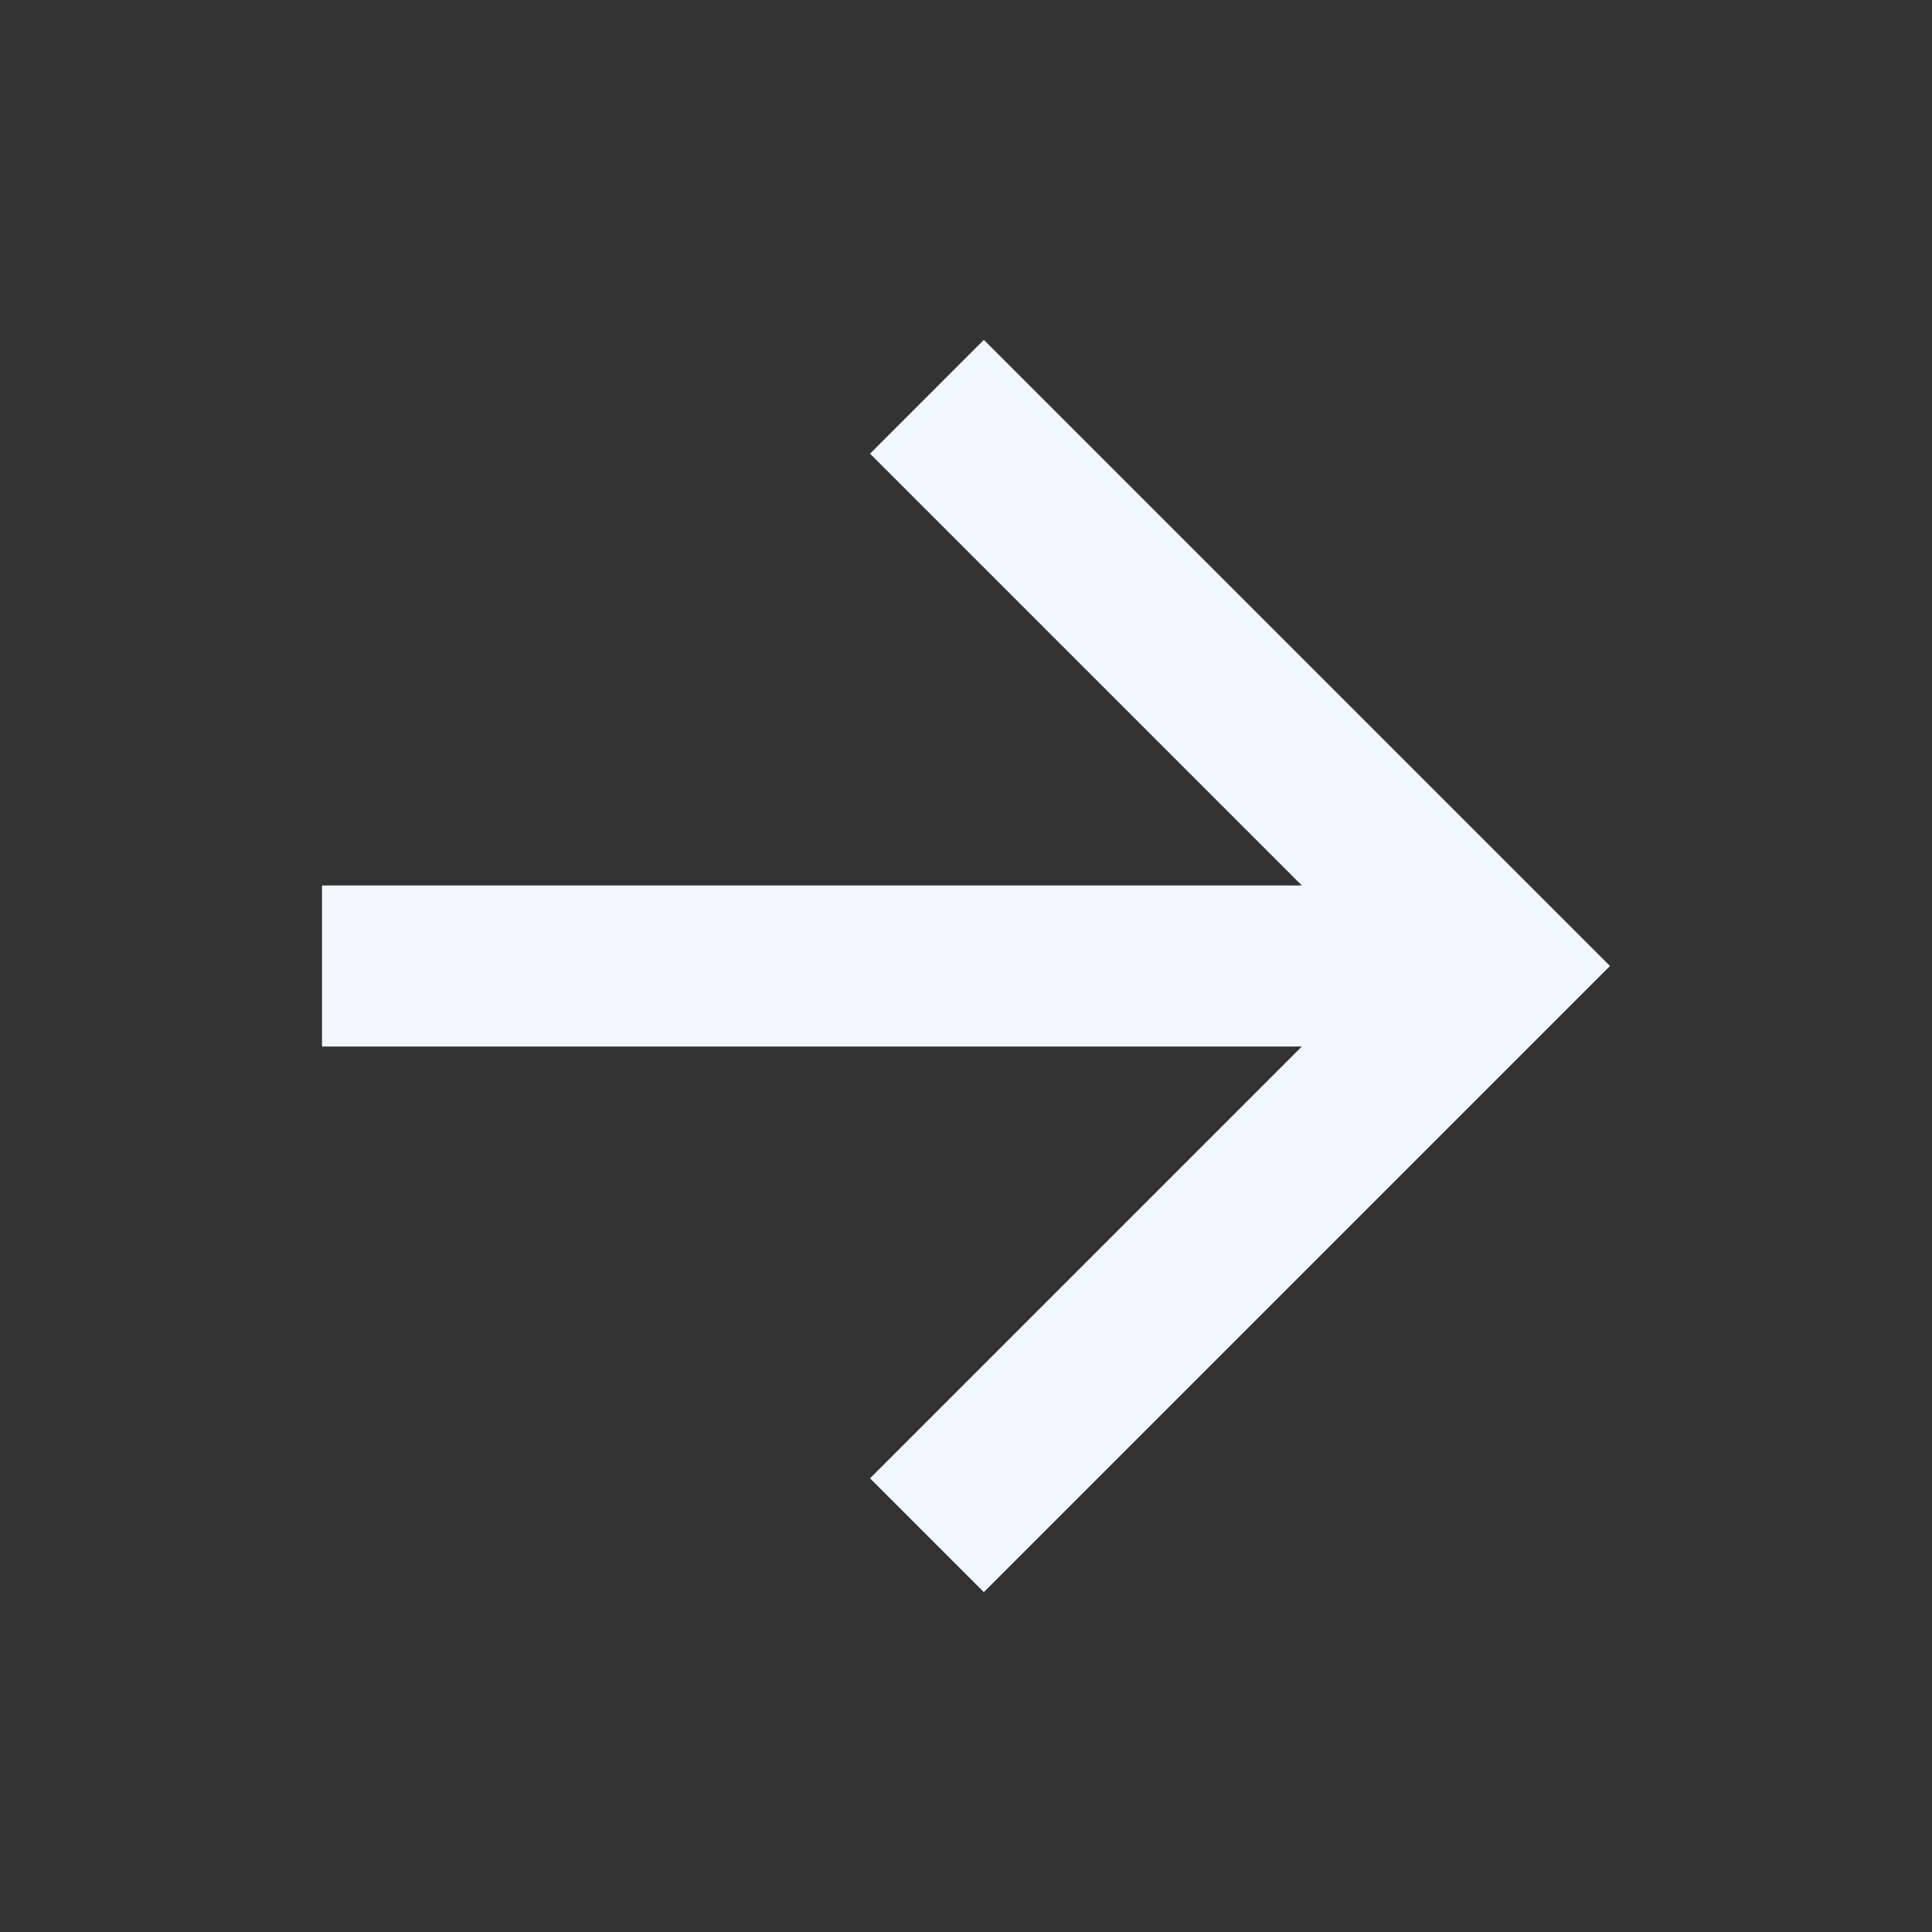 <svg width="24" height="24" viewBox="0 0 24 24" fill="none" xmlns="http://www.w3.org/2000/svg">
<rect x="0" y="0" width="24" height="24" fill="#333333" stroke="none"/>
<path d="M16.172 13H4V11H16.172L10.808 5.636L12.222 4.222L20 12L12.222 19.778L10.808 18.364L16.172 13Z" fill="#F1F8FF"/>
</svg>
